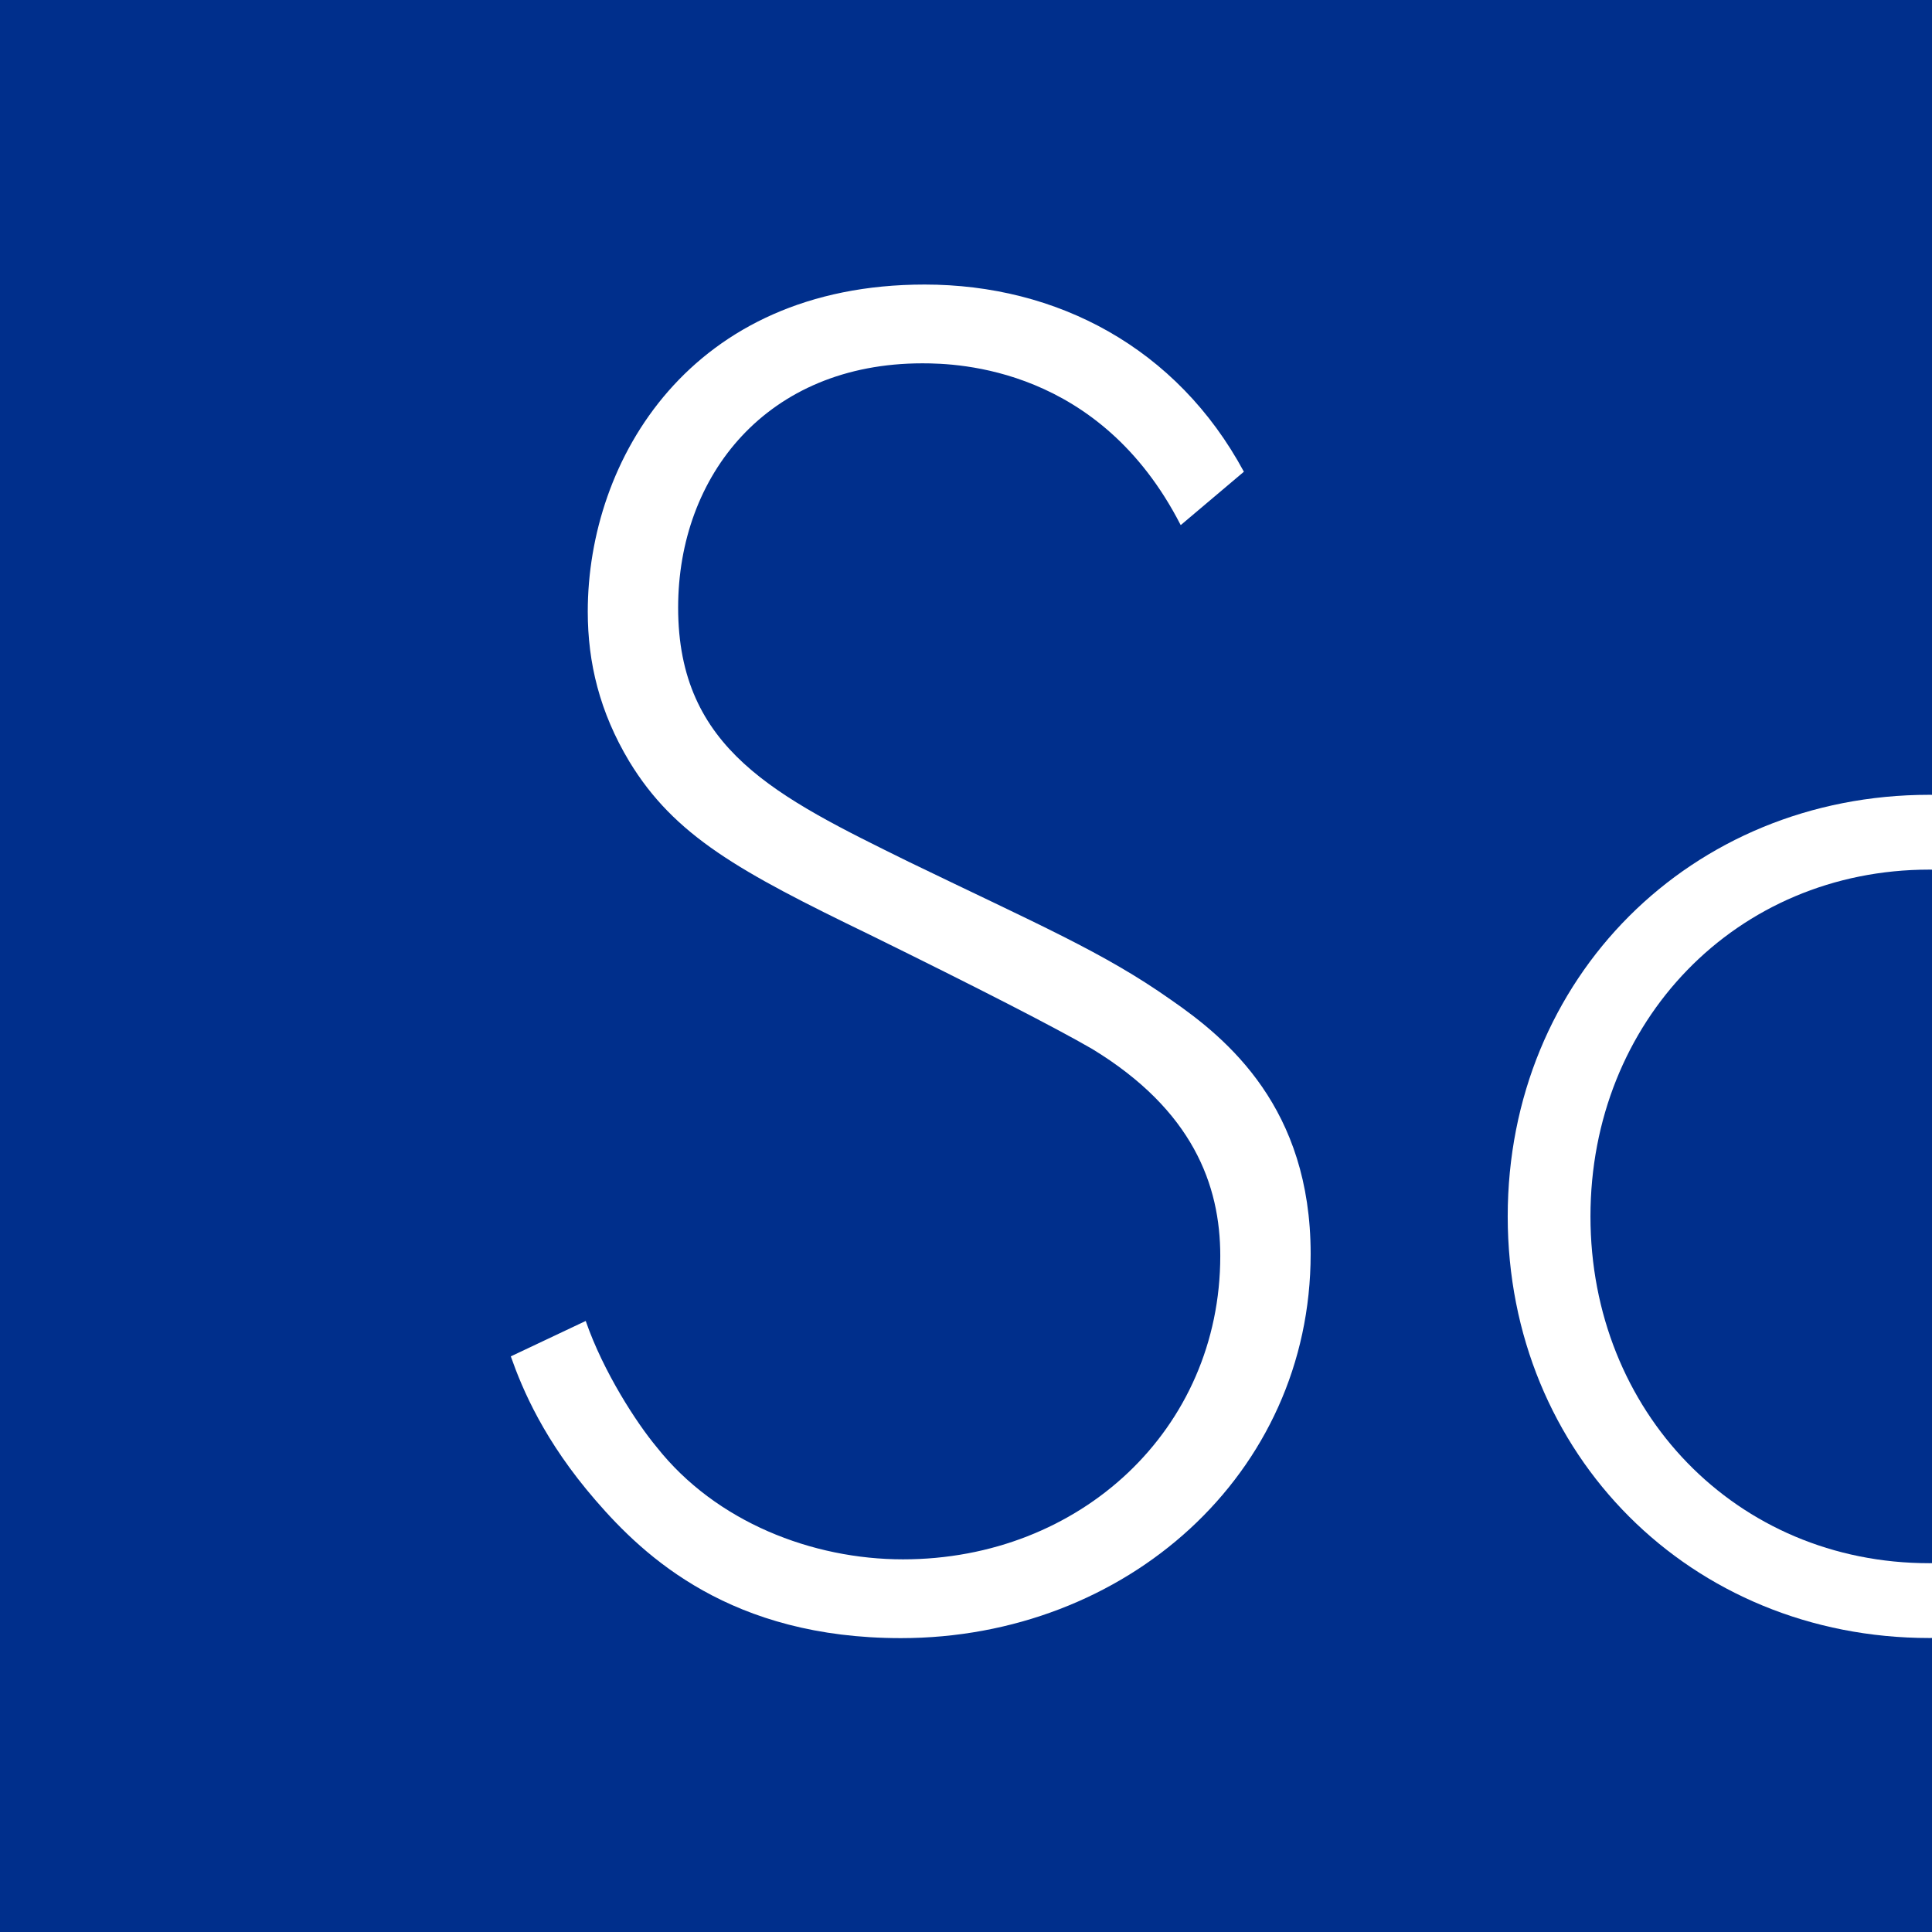 <!--?xml version="1.0" encoding="UTF-8"?-->
<svg viewBox="0 0 180 180" xmlns="http://www.w3.org/2000/svg" id="Layer_1">
  <defs>
    <style>
      .cls-1 {
        fill: #002f8c;
      }

      .cls-2 {
        fill: #fff;
      }
    </style>
  </defs>
  <rect height="180" width="180" class="cls-1"></rect>
  <g>
    <path d="M109.99,48.9c-7.53-14.69-20.74-15.05-24.05-15.05-14.5,0-22.76,10.46-22.76,22.76,0,13.22,9.18,17.62,21.48,23.68,12.12,5.87,18.17,8.44,24.42,12.85,5.32,3.67,13.03,10.1,13.03,23.68,0,20.56-17.26,35.8-38.18,35.8-15.79,0-23.86-7.53-28.45-12.85-4.77-5.51-6.79-10.28-7.89-13.4l6.98-3.3c1.65,4.77,4.77,9.55,6.61,11.75,5.51,6.98,14.5,10.46,22.95,10.46,16.52,0,29.56-12.12,29.56-28.27,0-6.61-2.57-13.58-11.93-19.28-3.49-2.02-10.65-5.69-20.74-10.65-12.12-5.87-18.17-9.18-22.4-16.15-2.75-4.59-3.86-9.18-3.86-13.95,0-14.14,9.55-30.47,31.39-30.47,12.3,0,23.5,5.87,29.74,17.44l-5.87,4.96Z" class="cls-2"></path>
    <path d="M219.03,113.33c0,22.21-17.07,39.28-39.28,39.28s-39.28-17.07-39.28-39.28,17.07-39.28,39.28-39.28,39.28,17.07,39.28,39.28ZM211.32,113.33c0-18.17-13.58-32.31-31.57-32.31s-31.57,14.14-31.57,32.31,13.58,32.31,31.57,32.31,31.57-14.14,31.57-32.31Z" class="cls-2"></path>
  </g>
</svg>